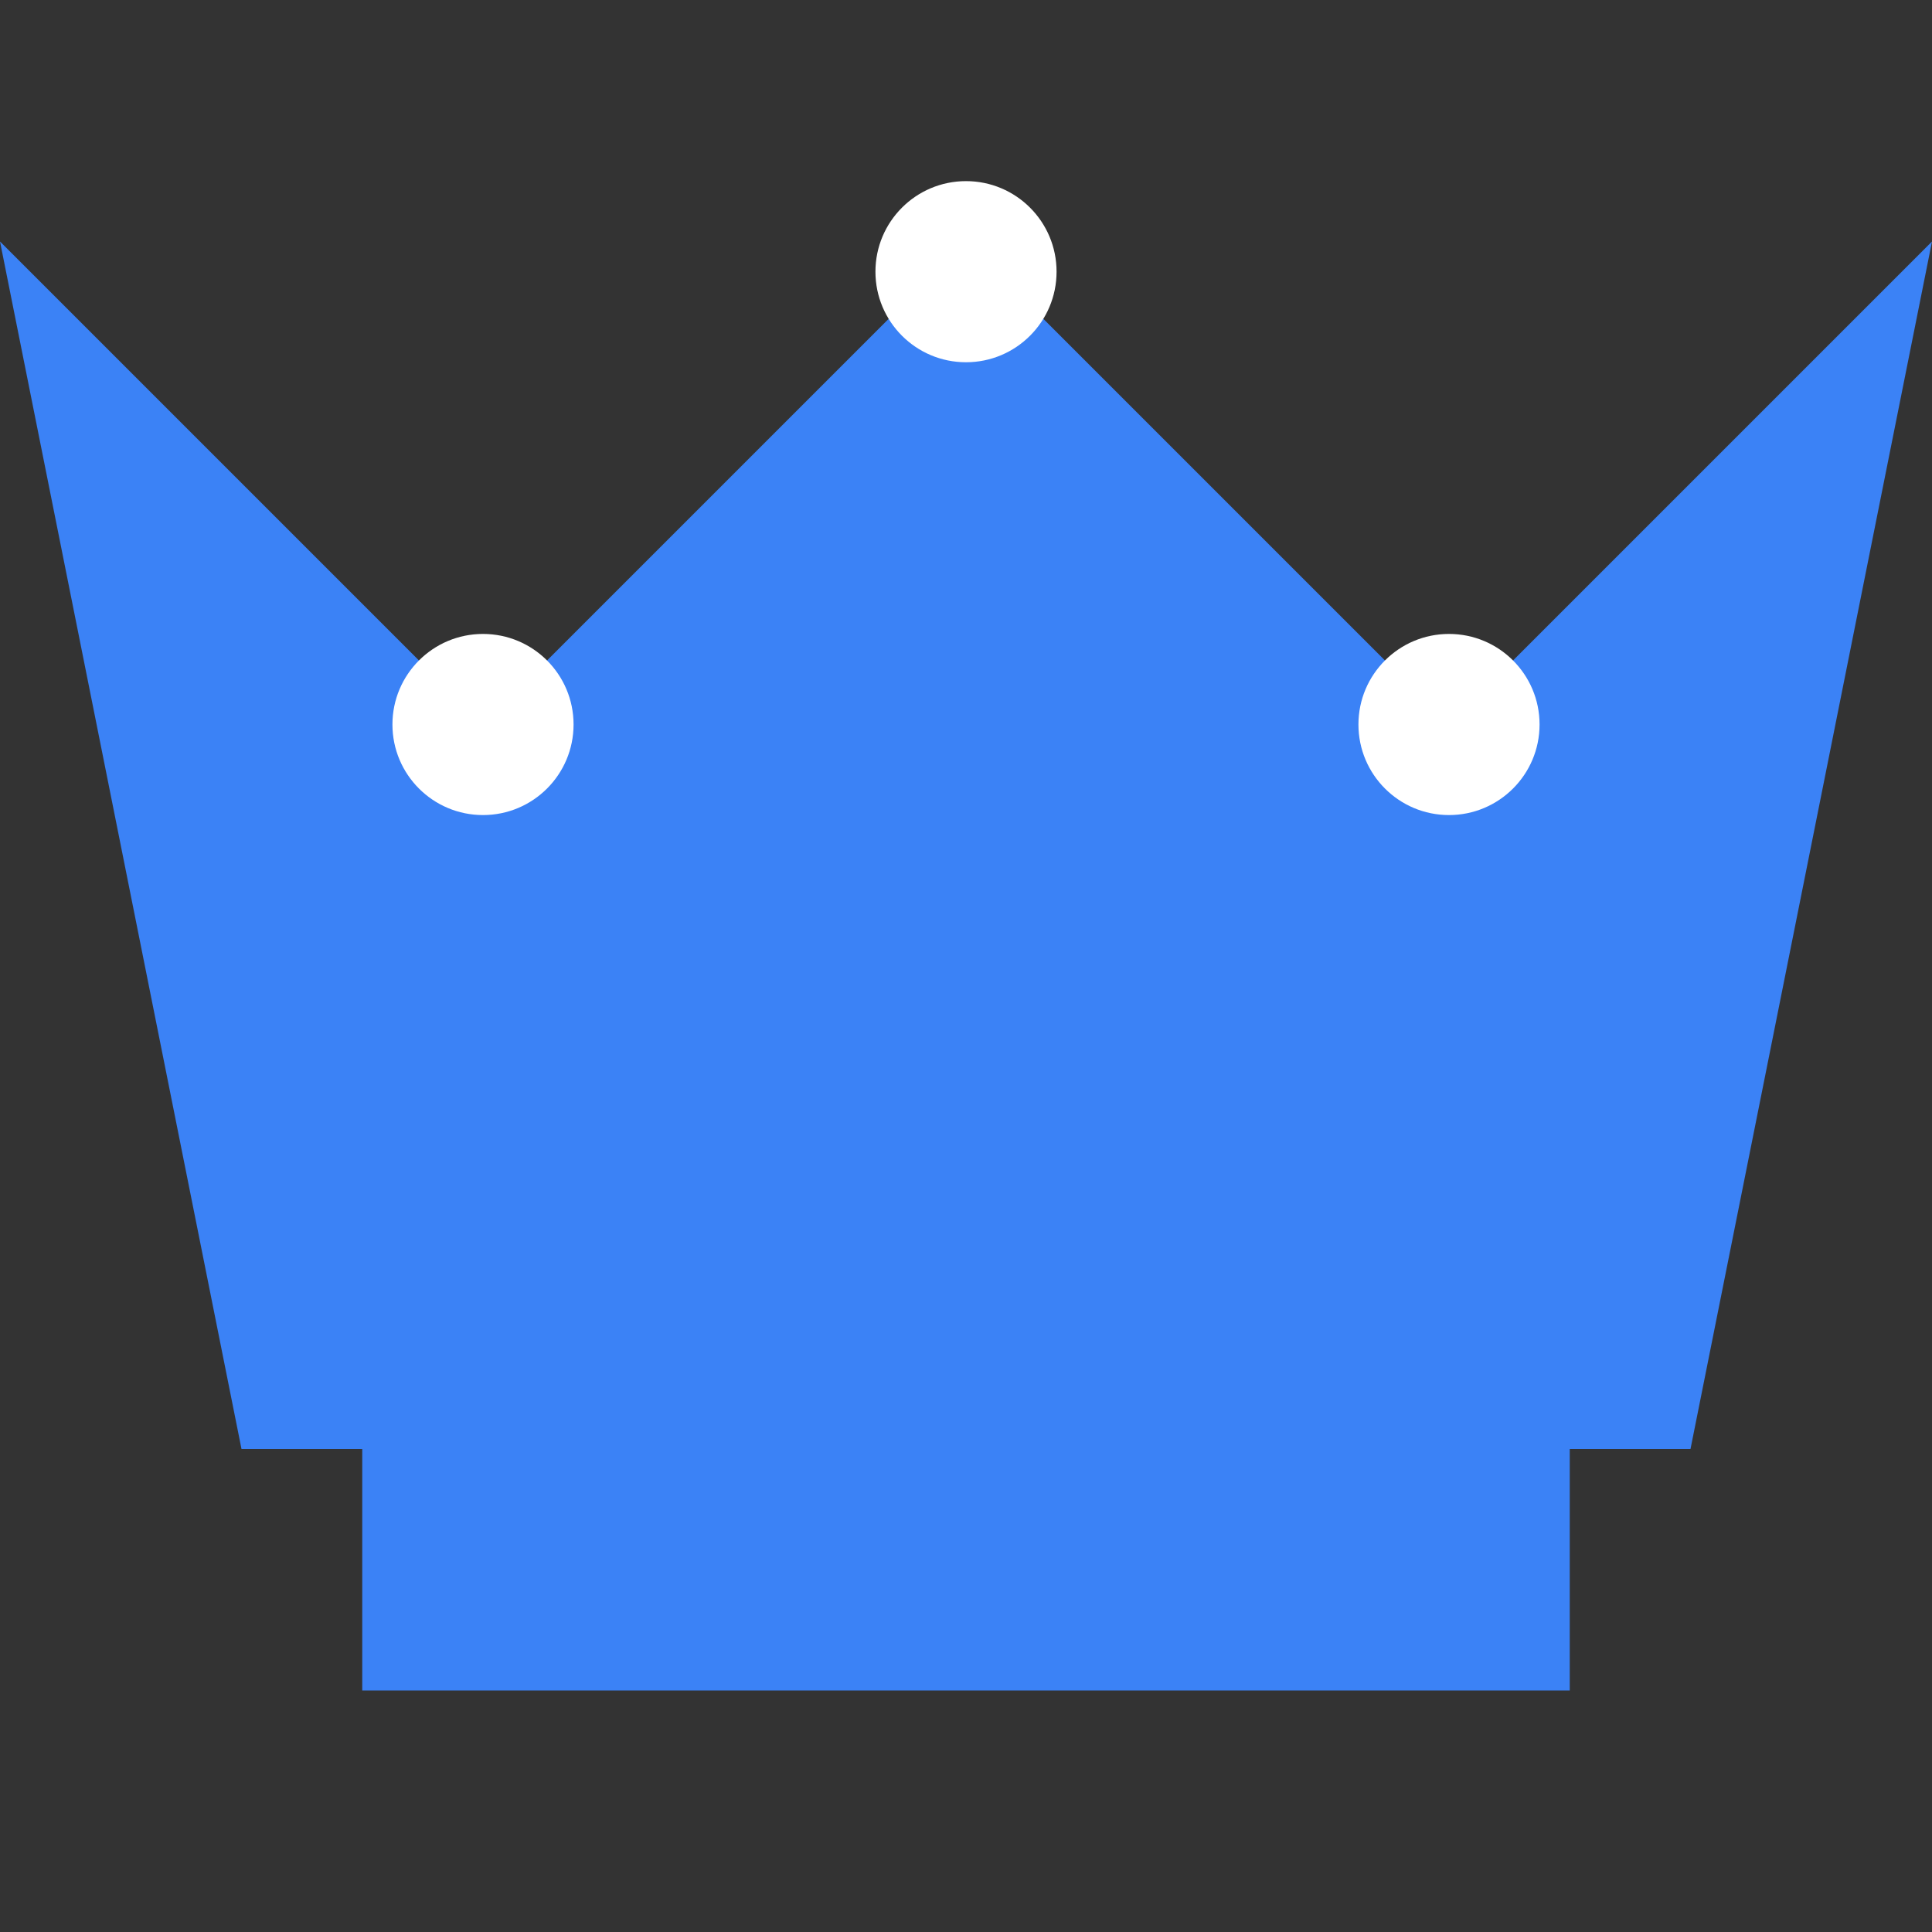 <?xml version="1.0" encoding="UTF-8"?>
<svg width="512" height="512" viewBox="0 0 512 512" fill="none" xmlns="http://www.w3.org/2000/svg">
  <rect x="0" y="0" width="512" height="512" fill="#333333" stroke="none"/>
  <!-- Crown base -->
  <path d="M256 64L384 192L512 64L448 384H64L0 64L128 192L256 64Z" fill="#3B82F6"/>
  <!-- Crown jewels -->
  <circle cx="128" cy="192" r="24" fill="#FFFFFF"/>
  <circle cx="256" cy="72" r="24" fill="#FFFFFF"/>
  <circle cx="384" cy="192" r="24" fill="#FFFFFF"/>
  <!-- Base -->
  <rect x="96" y="384" width="320" height="64" fill="#3B82F6"/>
</svg> 